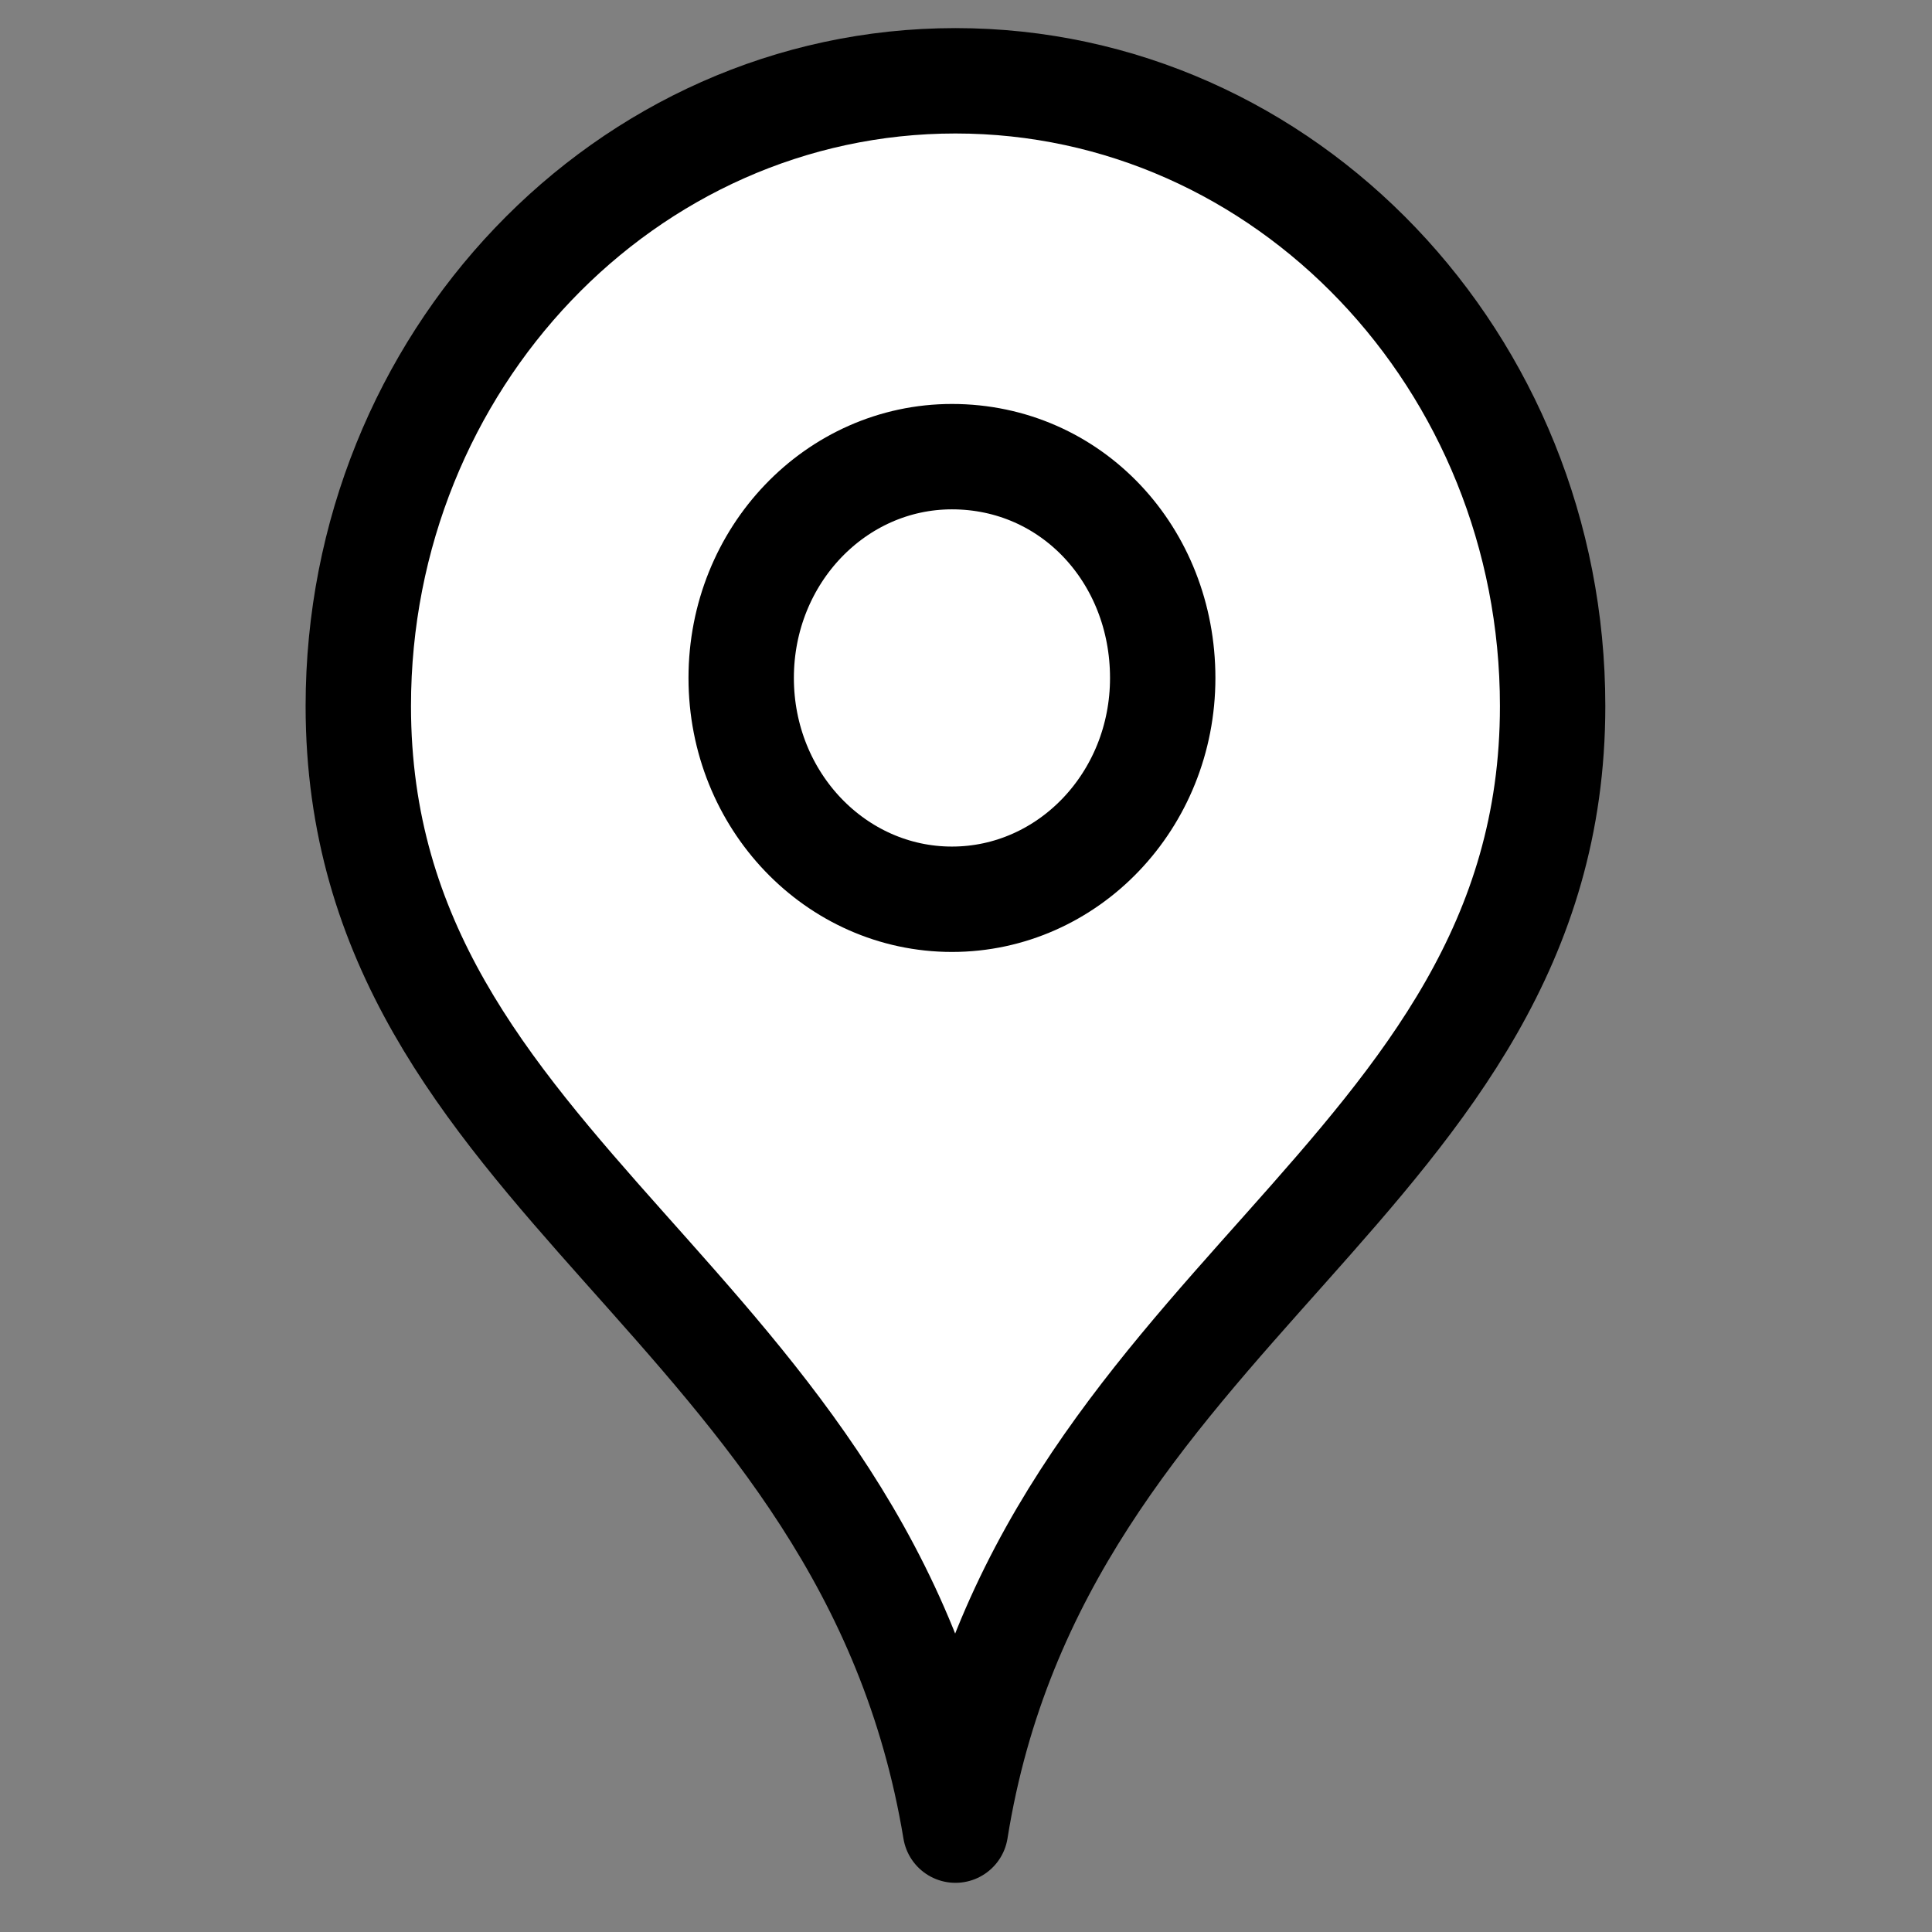 <?xml version="1.0" encoding="utf-8"?>
<!-- Generator: Adobe Illustrator 27.9.2, SVG Export Plug-In . SVG Version: 6.00 Build 0)  -->
<svg version="1.1" id="Ebene_1" xmlns="http://www.w3.org/2000/svg" xmlns:xlink="http://www.w3.org/1999/xlink" x="0px" y="0px"
	 viewBox="0 0 55 55" style="enable-background:new 0 0 55 55;" xml:space="preserve">
<rect x="0" y="0" width="55" height="55" fill="#808080" stroke="none"/>
<style type="text/css">
	.st0{fill:none;stroke:#000000;stroke-width:2.25;stroke-linejoin:round;stroke-miterlimit:10;}
	.st1{stroke:#000000;stroke-width:0.6;stroke-miterlimit:10;}
	.st2{fill:#FFFFFF;stroke:#000000;stroke-width:3;stroke-linecap:round;stroke-linejoin:round;stroke-miterlimit:10;}
</style>
<g>
	<path class="st2" d="M27.2,52.1c2.4-15,17-18.5,17-32c0-9.8-7.6-17.8-17-17.8c-9.4,0-17,8-17,17.8C10.2,33.6,24.7,37,27.2,52.1z"/>
	<path class="st2" d="M33.1,19.3c0,3.5-2.7,6.3-6,6.3c-3.3,0-6-2.8-6-6.3s2.7-6.3,6-6.3C30.5,13,33.1,15.8,33.1,19.3z"/>
</g>
</svg>

